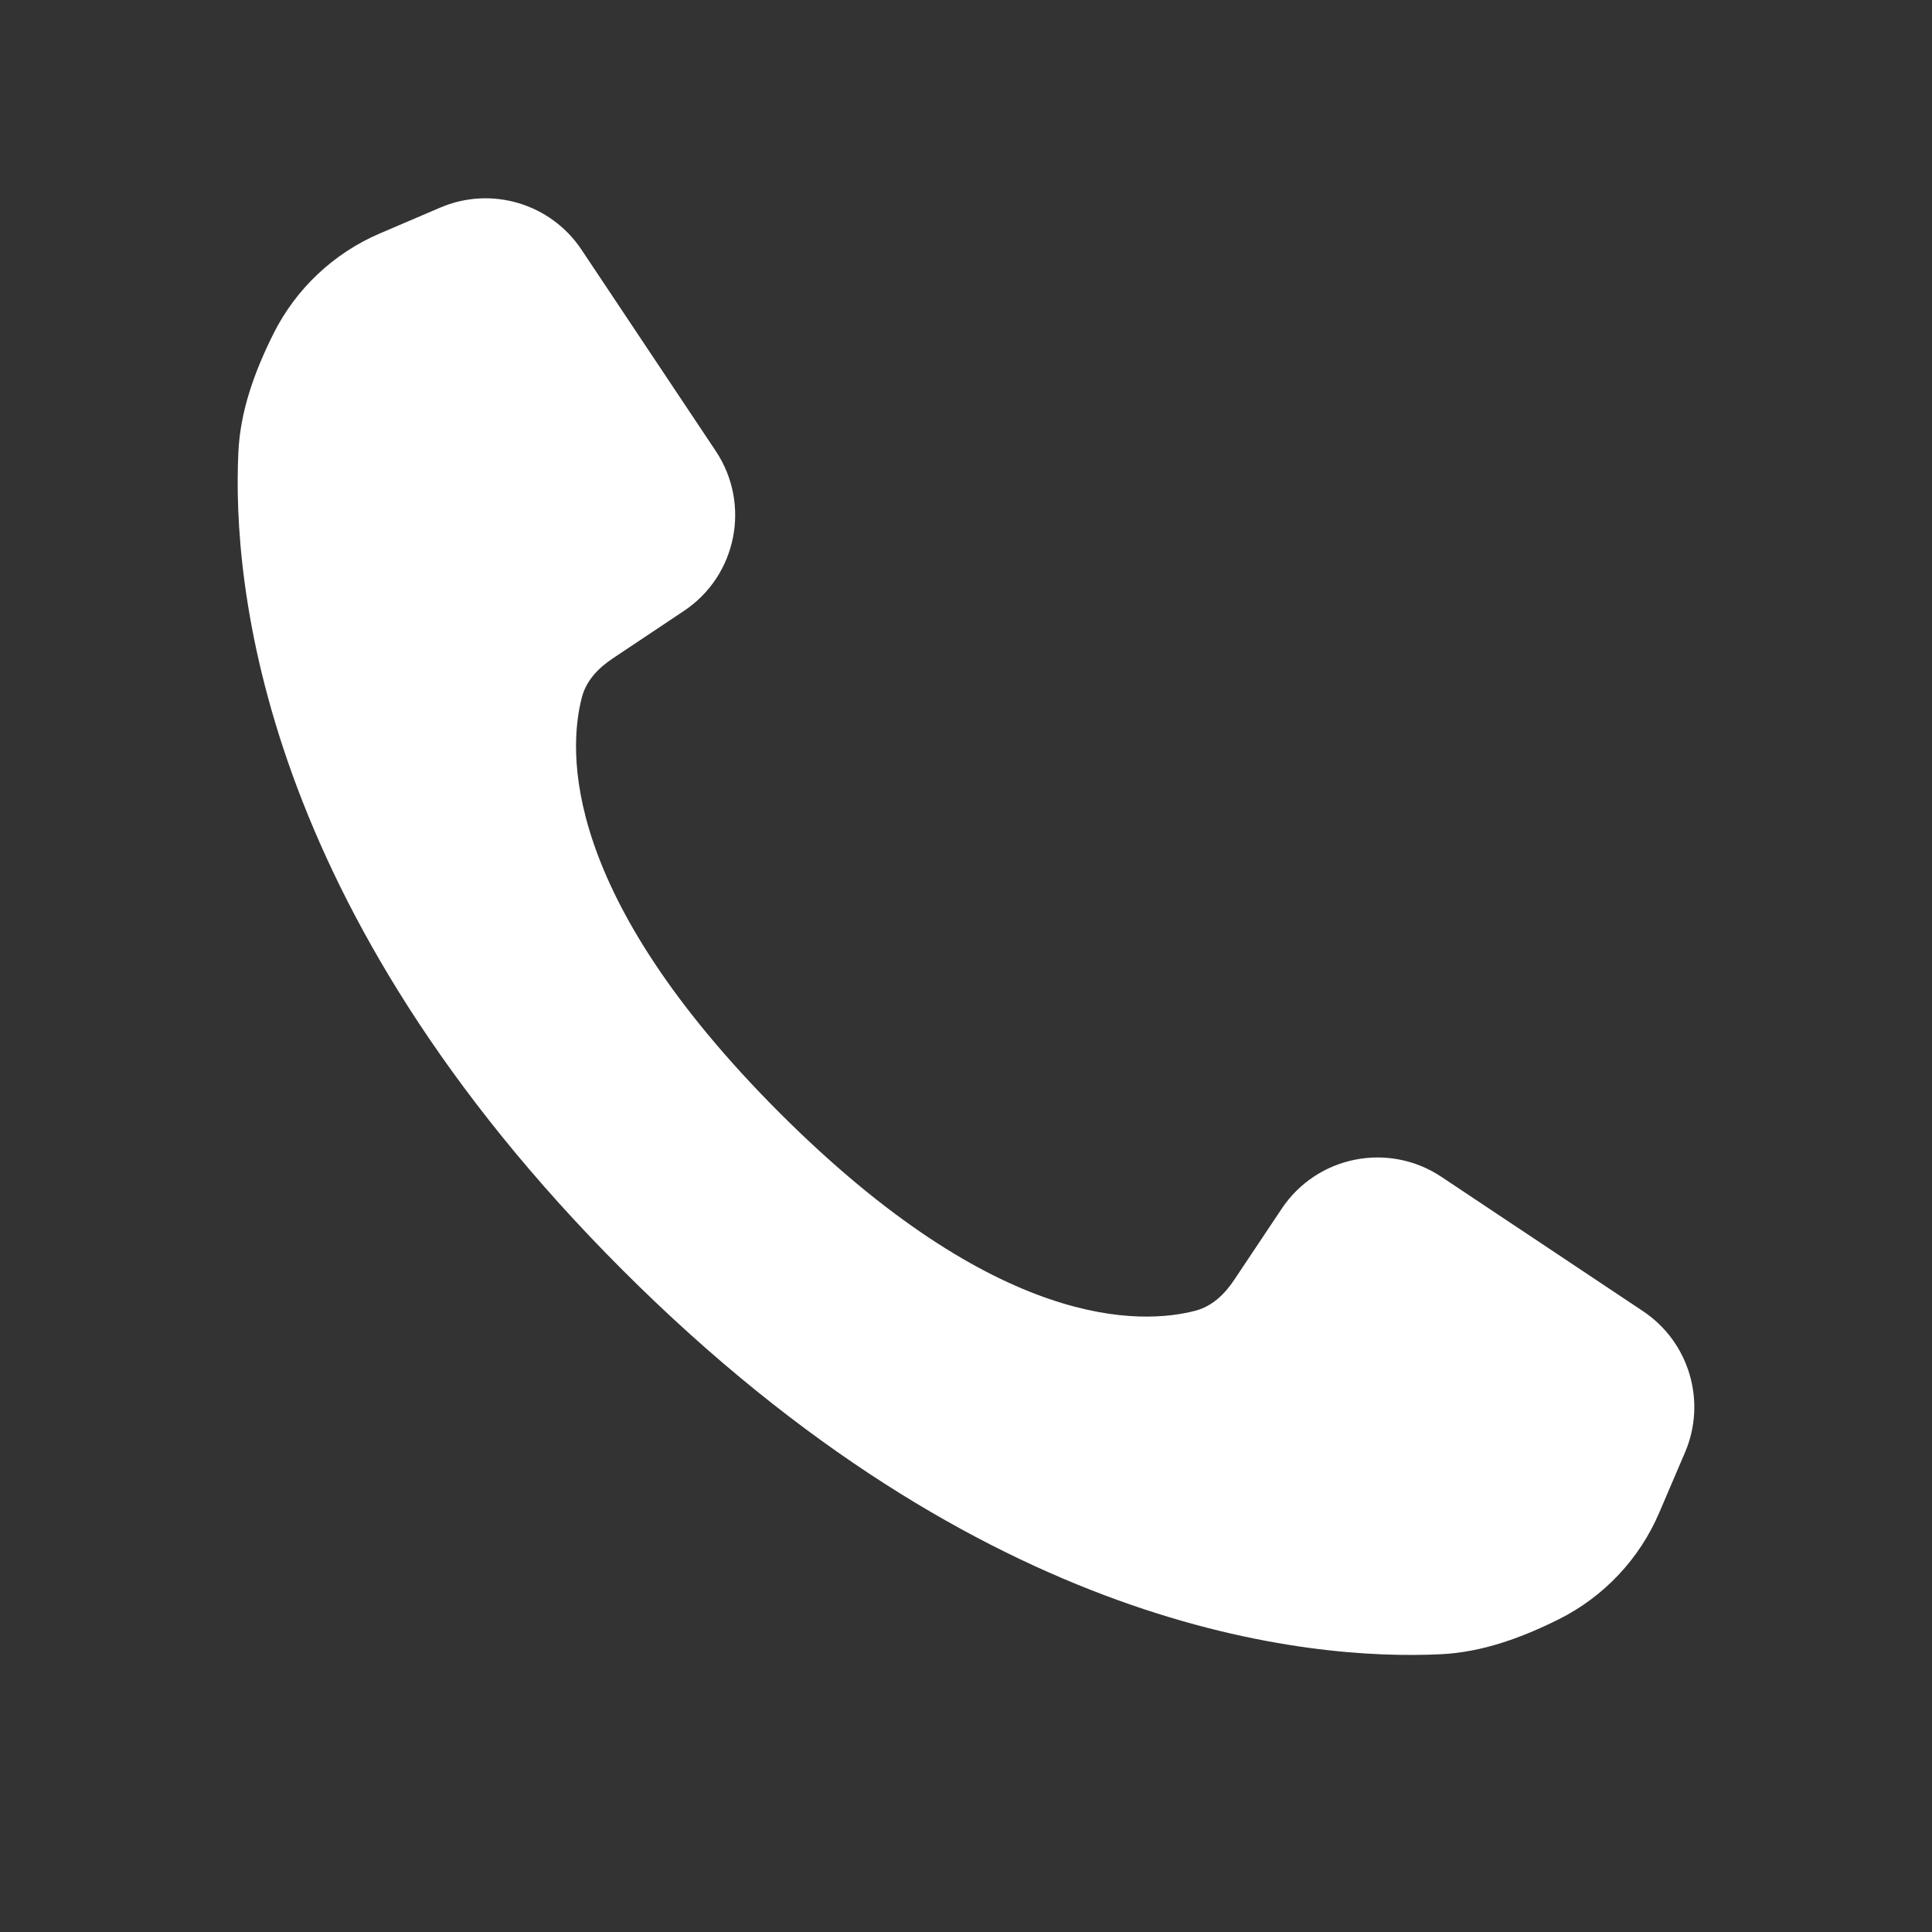 <svg width="21" height="21" viewBox="0 0 21 21" fill="none" xmlns="http://www.w3.org/2000/svg">
<rect x="0" y="0" width="21" height="21" fill="#333333" stroke="none"/>
<path d="M13.931 13.139L13.415 13.912C13.312 14.067 13.176 14.198 12.997 14.246C12.409 14.401 10.85 14.471 8.475 12.097C6.101 9.722 6.171 8.163 6.326 7.575C6.374 7.396 6.505 7.26 6.66 7.157L7.433 6.641C8.009 6.258 8.164 5.48 7.781 4.904L6.32 2.713C5.985 2.211 5.339 2.019 4.784 2.257L4.125 2.539C3.625 2.754 3.217 3.139 2.973 3.626C2.77 4.033 2.612 4.461 2.591 4.915C2.523 6.347 2.837 9.875 6.767 13.805C10.697 17.735 14.225 18.049 15.657 17.981C16.111 17.96 16.54 17.802 16.947 17.599C17.433 17.355 17.818 16.947 18.033 16.447L18.315 15.788C18.553 15.233 18.361 14.587 17.859 14.252L15.668 12.792C15.092 12.408 14.315 12.563 13.931 13.139Z" fill="white"/>
</svg>

